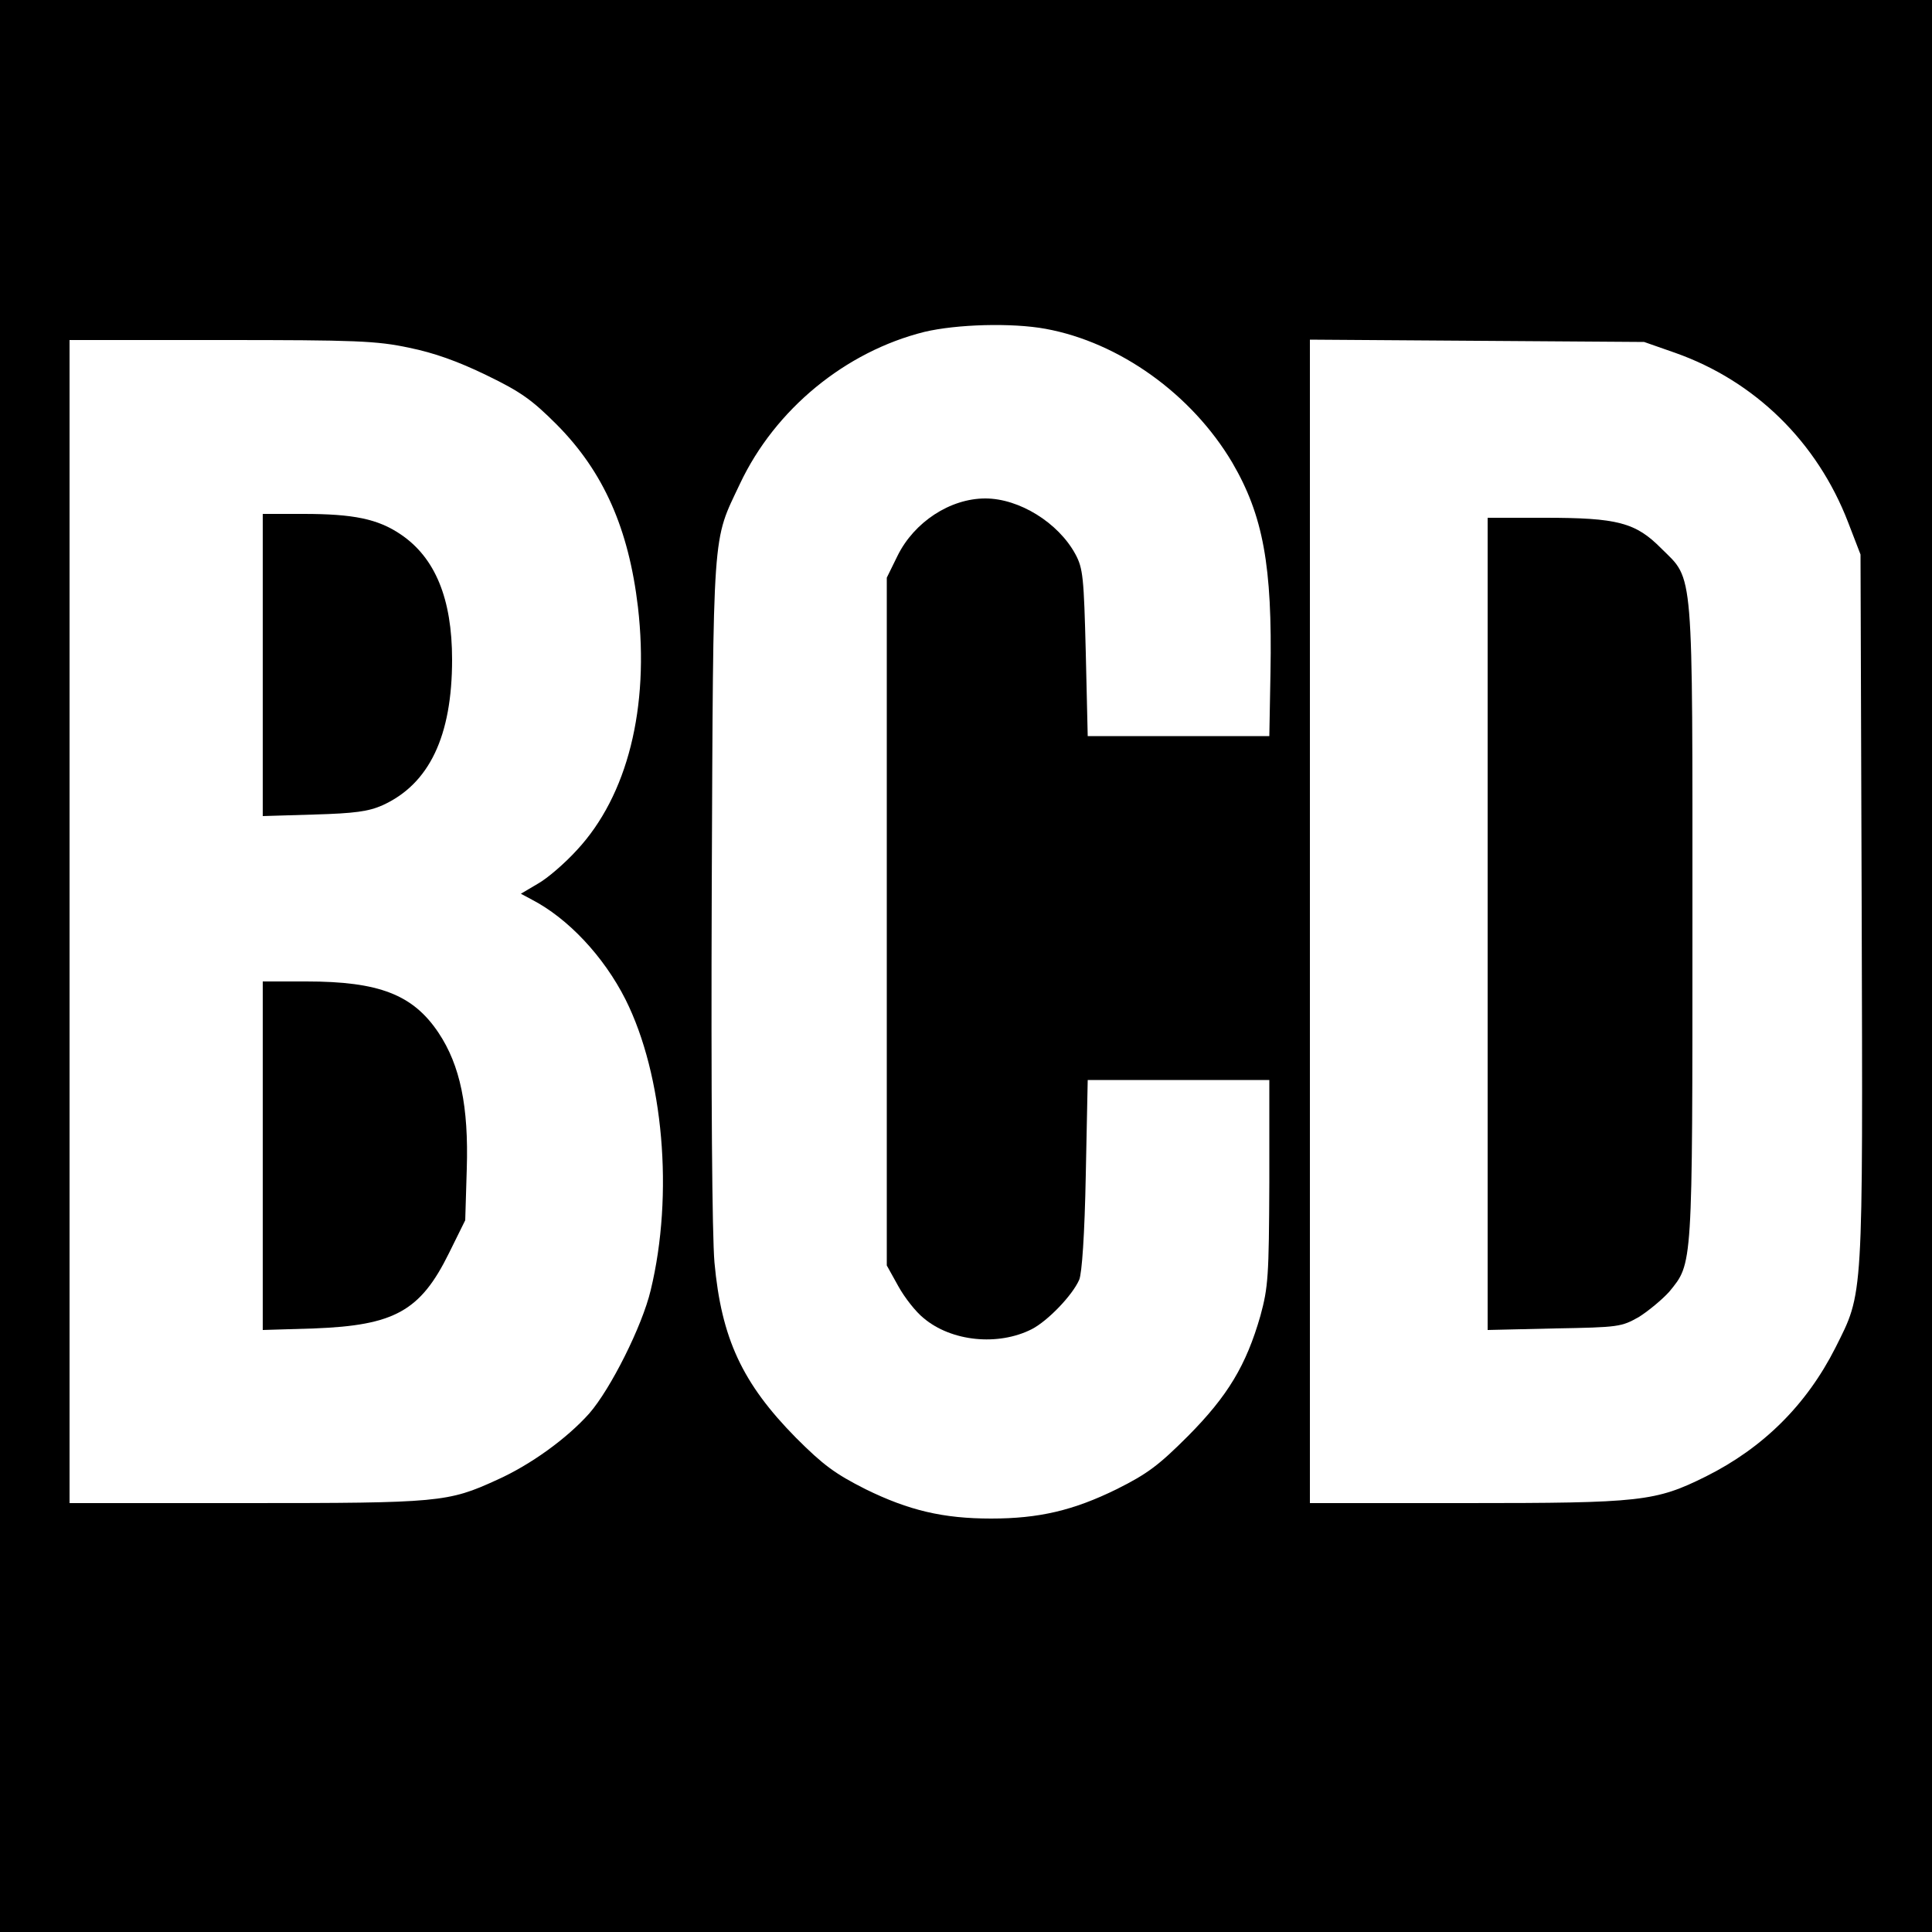 <?xml version="1.0" standalone="no"?>
<!DOCTYPE svg PUBLIC "-//W3C//DTD SVG 20010904//EN"
 "http://www.w3.org/TR/2001/REC-SVG-20010904/DTD/svg10.dtd">
<svg version="1.0" xmlns="http://www.w3.org/2000/svg"
 width="500pt" height="500pt" viewBox="0 0 500 500"
 preserveAspectRatio="xMidYMid meet">
<g transform="translate(0,500) scale(0.1,-0.1)"
fill="#000000" stroke="none">
<path d="M0 2500 l0 -2500 2500 0 2500 0 0 2500 0 2500 -2500 0 -2500 0 0
-2500z m2706 1649 c191 -35 378 -169 483 -346 80 -137 104 -267 99 -543 l-3
-165 -235 0 -235 0 -5 215 c-5 196 -7 219 -27 256 -44 81 -145 144 -233 144
-91 0 -184 -61 -227 -148 l-28 -57 0 -890 0 -890 30 -54 c16 -29 45 -66 65
-82 72 -61 193 -73 280 -29 41 21 105 87 123 128 7 17 14 115 17 272 l5 245
235 0 235 0 0 -265 c-1 -244 -3 -271 -23 -345 -37 -129 -85 -208 -187 -311
-76 -76 -105 -98 -185 -138 -112 -55 -201 -76 -325 -76 -124 0 -213 21 -325
76 -79 40 -109 62 -180 133 -139 141 -193 257 -211 454 -6 70 -9 432 -7 967 4
949 1 895 73 1048 91 193 273 342 477 393 84 20 227 24 314 8z m-1647 -49 c64
-13 126 -35 200 -71 89 -43 118 -64 182 -128 121 -122 186 -269 210 -472 30
-261 -27 -488 -158 -629 -31 -34 -76 -73 -101 -87 l-44 -26 28 -15 c93 -48
186 -146 243 -259 98 -196 125 -504 65 -752 -22 -93 -104 -256 -159 -319 -58
-65 -152 -133 -239 -172 -127 -58 -148 -60 -648 -60 l-458 0 0 1505 0 1505
393 0 c348 0 402 -2 486 -20z m3276 -13 c207 -73 368 -231 448 -439 l32 -83 3
-915 c3 -1025 5 -992 -68 -1138 -75 -148 -187 -259 -335 -333 -131 -65 -167
-69 -622 -69 l-403 0 0 1506 0 1505 433 -3 432 -3 80 -28z"/>
<path d="M680 3279 l0 -391 133 4 c105 3 141 8 177 24 121 55 180 179 180 377
0 158 -44 264 -133 324 -59 40 -122 53 -252 53 l-105 0 0 -391z"/>
<path d="M680 2009 l0 -451 133 4 c208 8 275 45 349 195 l42 85 4 133 c5 161
-17 268 -73 352 -66 99 -154 133 -342 133 l-113 0 0 -451z"/>
<path d="M3850 2609 l0 -1051 173 4 c167 3 173 4 219 30 25 16 60 45 78 65 61
75 60 56 60 953 0 932 4 887 -80 970 -67 68 -114 80 -302 80 l-148 0 0 -1051z"/>
</g>
</svg>
